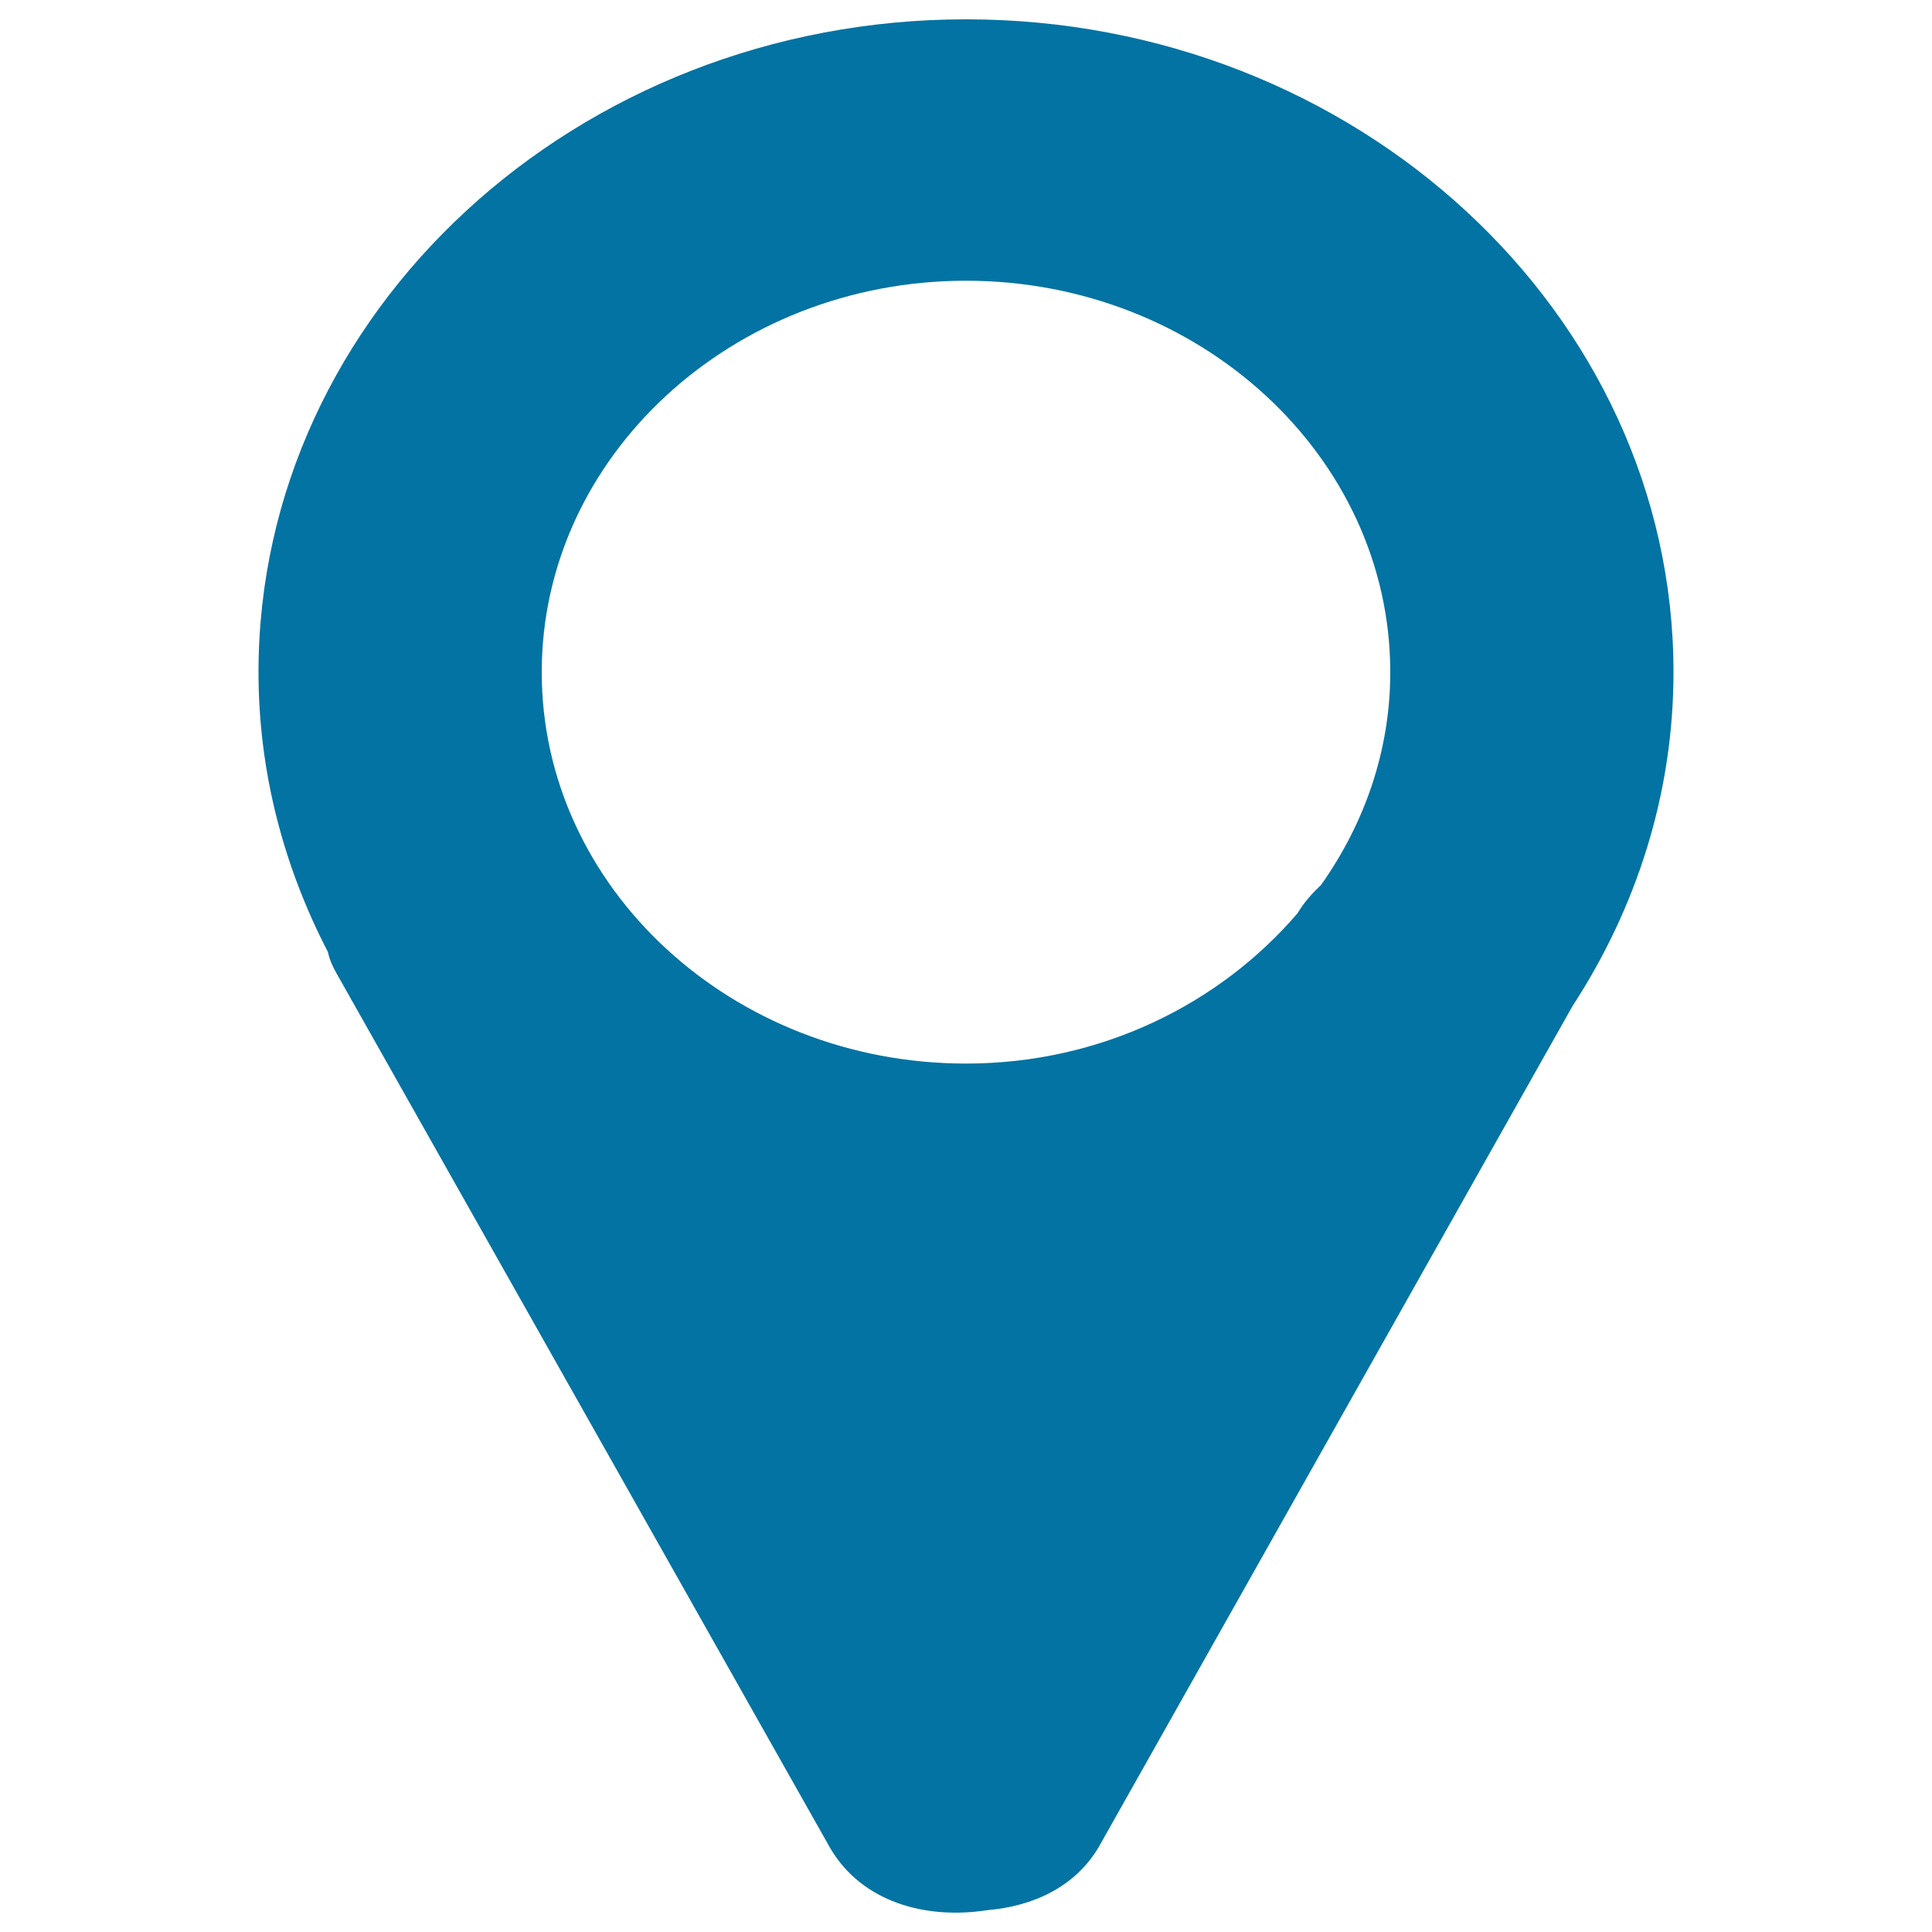 <svg xmlns="http://www.w3.org/2000/svg" viewBox="0 0 1000 1000" style="fill:#0273a2">
<title>Location SVG icon</title>
<path d="M866.2,347.9C866.2,161.8,701.7,10,500,10c-201.7,0-366.2,151.8-366.2,337.9c0,51.8,13.1,100.8,35.9,144.8c0.8,3.7,2.4,7.6,5.1,12.2l255.1,452c16.3,27.4,48.8,36.8,81.1,31.8c23.6-2,45.3-11.9,57.6-32.5l245.3-435.4C846.9,470.1,866.2,411.1,866.2,347.9z M500,145.3c120.9,0,219.6,91,219.6,202.6c0,40.6-13.3,78.3-35.8,110.1c-4.6,4.4-8.9,9.1-12.2,14.7c-40.3,47-101.8,77.8-171.6,77.8c-121,0-219.6-91-219.6-202.6C280.4,236.3,379.1,145.3,500,145.3z"/>
</svg>
